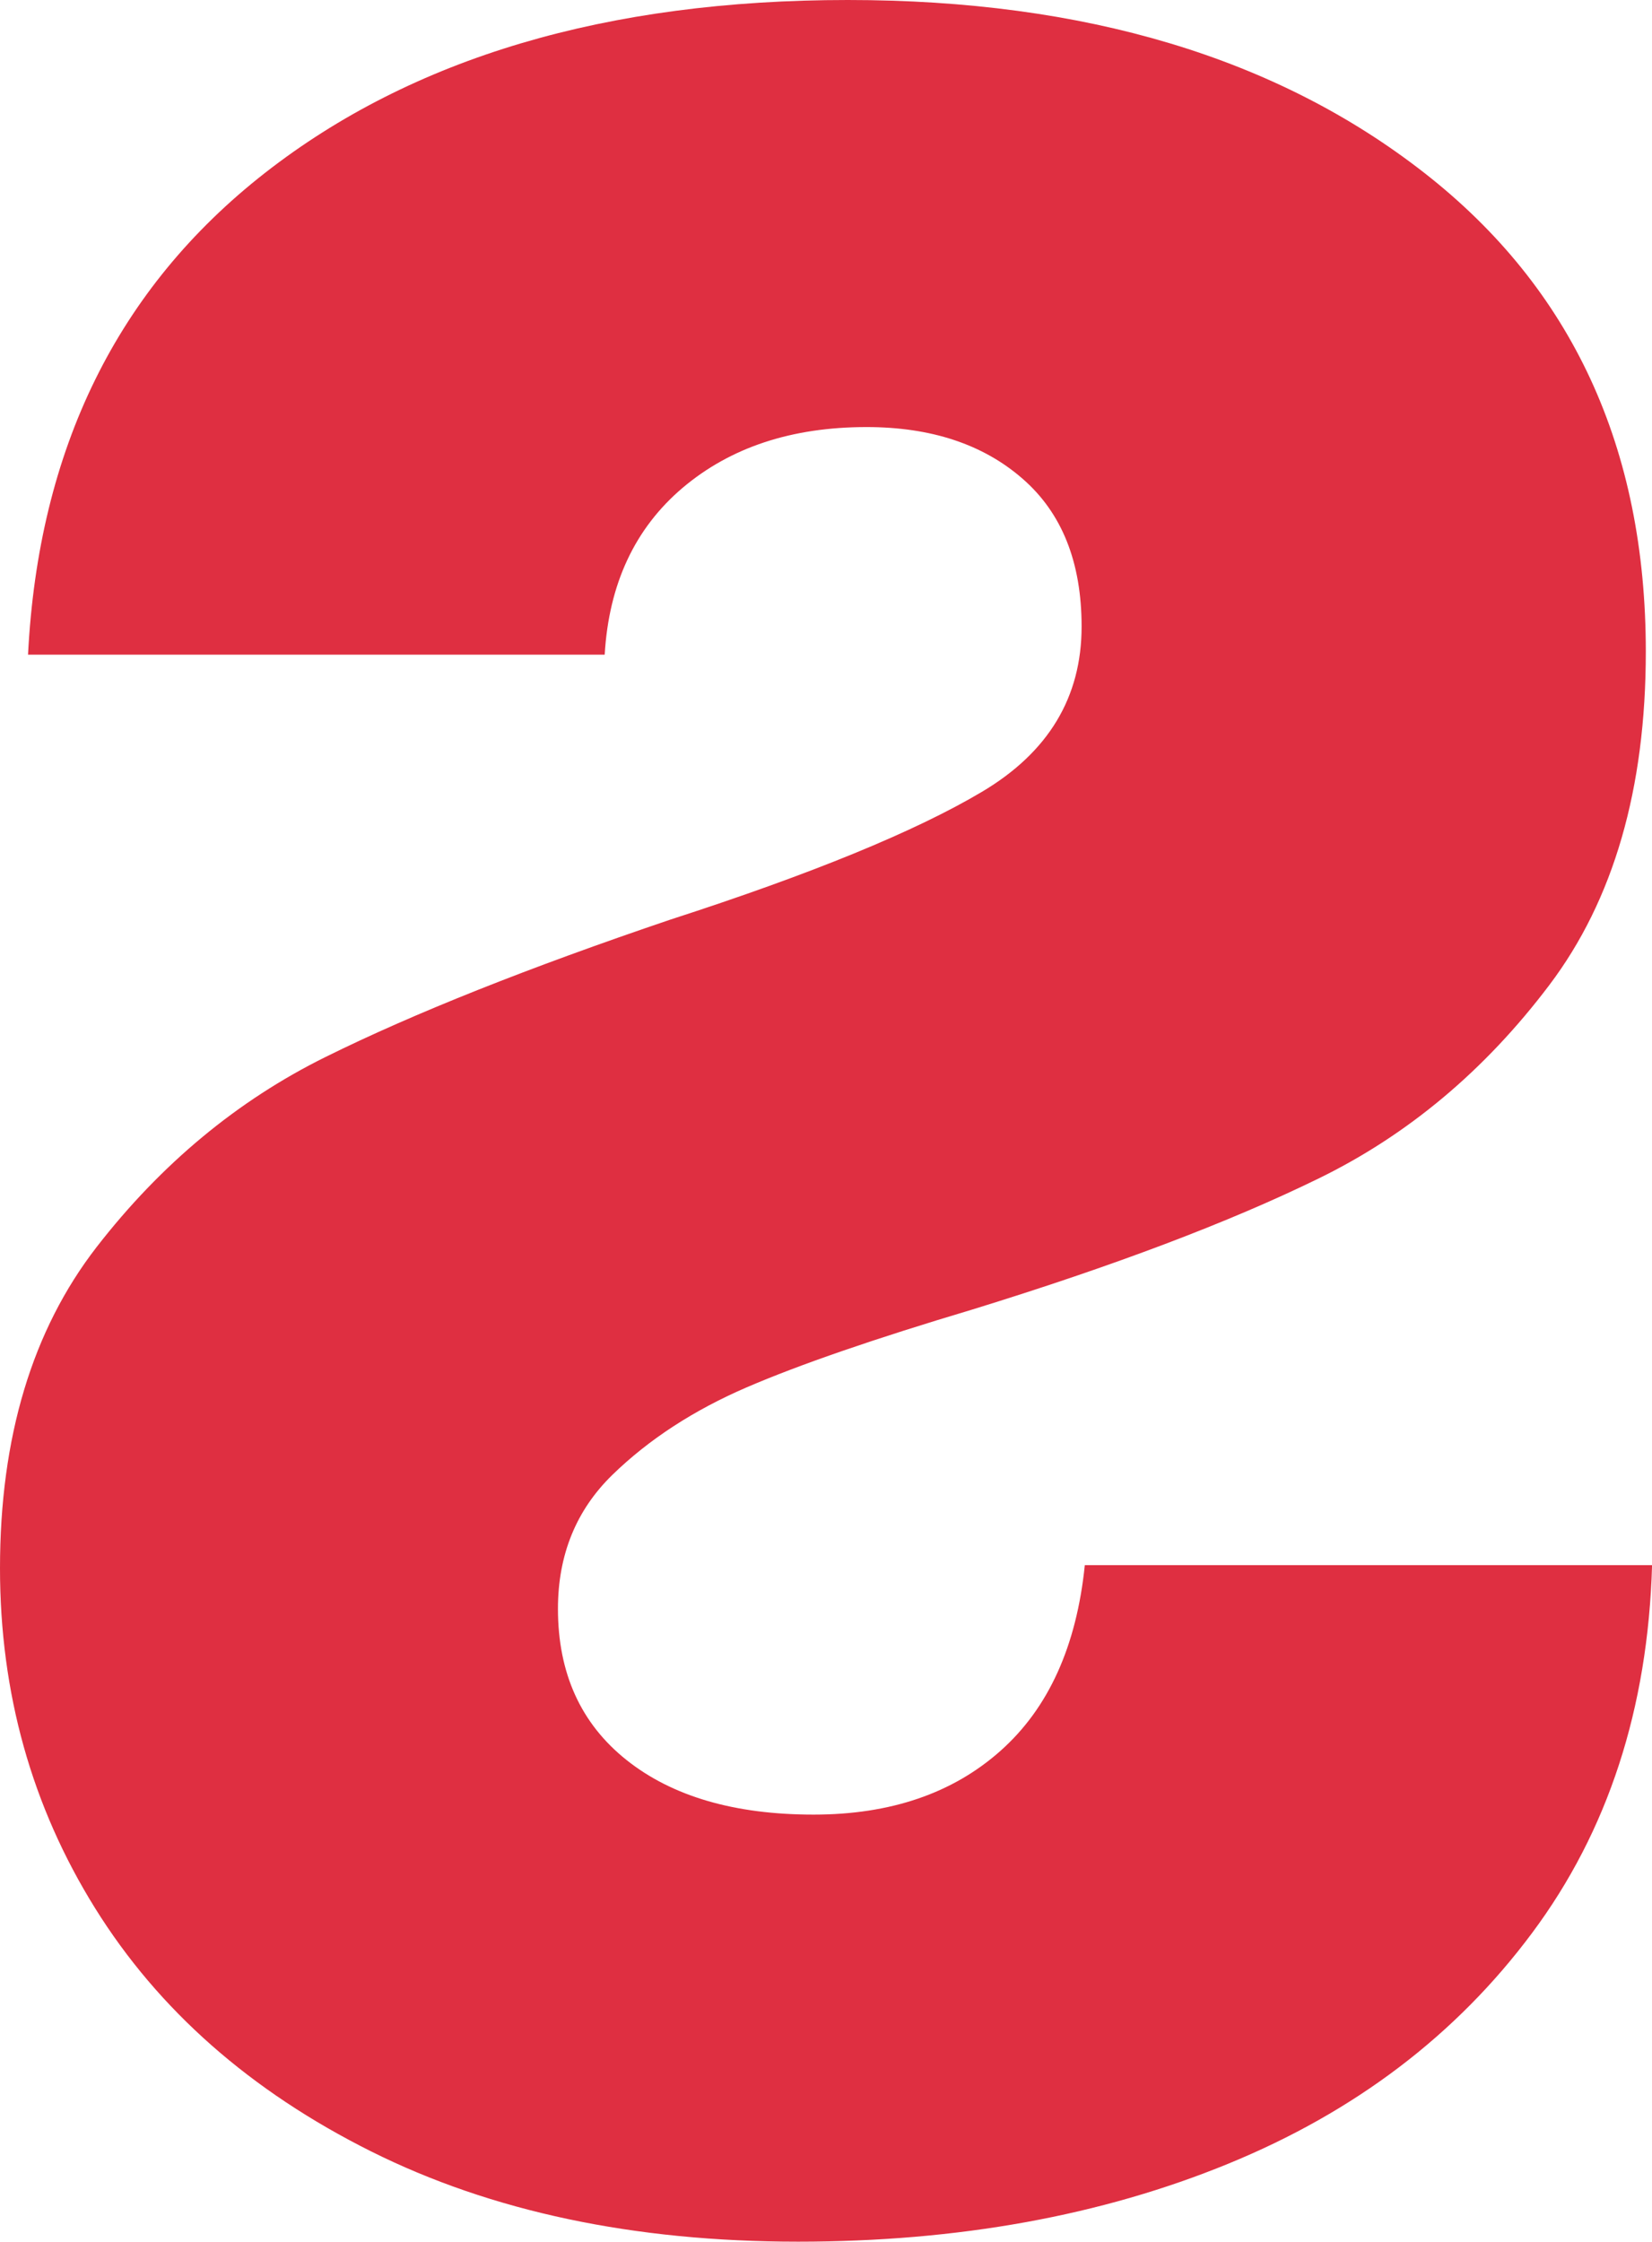 <svg xmlns="http://www.w3.org/2000/svg" id="Capa_2" data-name="Capa 2" viewBox="0 0 221.59 300.61"><defs><style>      .cls-1 {        fill: #df2f41;      }    </style></defs><g id="Capa_1-2" data-name="Capa 1"><path class="cls-1" d="M107.03,300.61c-22.01,0-41.11-4.04-57.28-12.12-16.16-8.08-28.5-18.95-37-32.61C4.25,242.22,0,227.02,0,210.3c0-17.56,4.32-31.91,12.96-43.07,8.64-11.14,18.89-19.65,30.73-25.5,11.85-5.86,27.25-11.98,46.2-18.4,18.96-6.13,32.89-11.84,41.81-17.14,8.92-5.29,13.38-12.68,13.38-22.16,0-8.64-2.64-15.26-7.95-19.86-5.29-4.6-12.26-6.9-20.9-6.9-10.03,0-18.25,2.72-24.67,8.15-6.41,5.44-9.89,12.9-10.45,22.37H3.76c1.4-27.59,11.99-49.13,31.78-64.6C55.33,7.73,81.39,0,113.72,0c31.78,0,57.56,7.73,77.35,23.2,19.8,15.47,29.69,36.86,29.69,64.18,0,18.4-4.32,33.31-12.96,44.74-8.64,11.43-18.95,20.07-30.94,25.92-11.98,5.86-27.45,11.71-46.41,17.56-13.1,3.91-23.21,7.39-30.31,10.45-7.11,3.07-13.1,6.97-17.98,11.71-4.87,4.74-7.32,10.73-7.32,17.98,0,8.64,3.07,15.4,9.2,20.28,6.13,4.88,14.5,7.32,25.09,7.32,10.32,0,18.68-2.86,25.09-8.57,6.42-5.71,10.18-14.01,11.29-24.88h76.09c-.56,19.23-5.92,35.68-16.1,49.33-10.17,13.66-23.76,23.98-40.76,30.94-17,6.97-36.23,10.45-57.7,10.45Z"></path></g></svg>